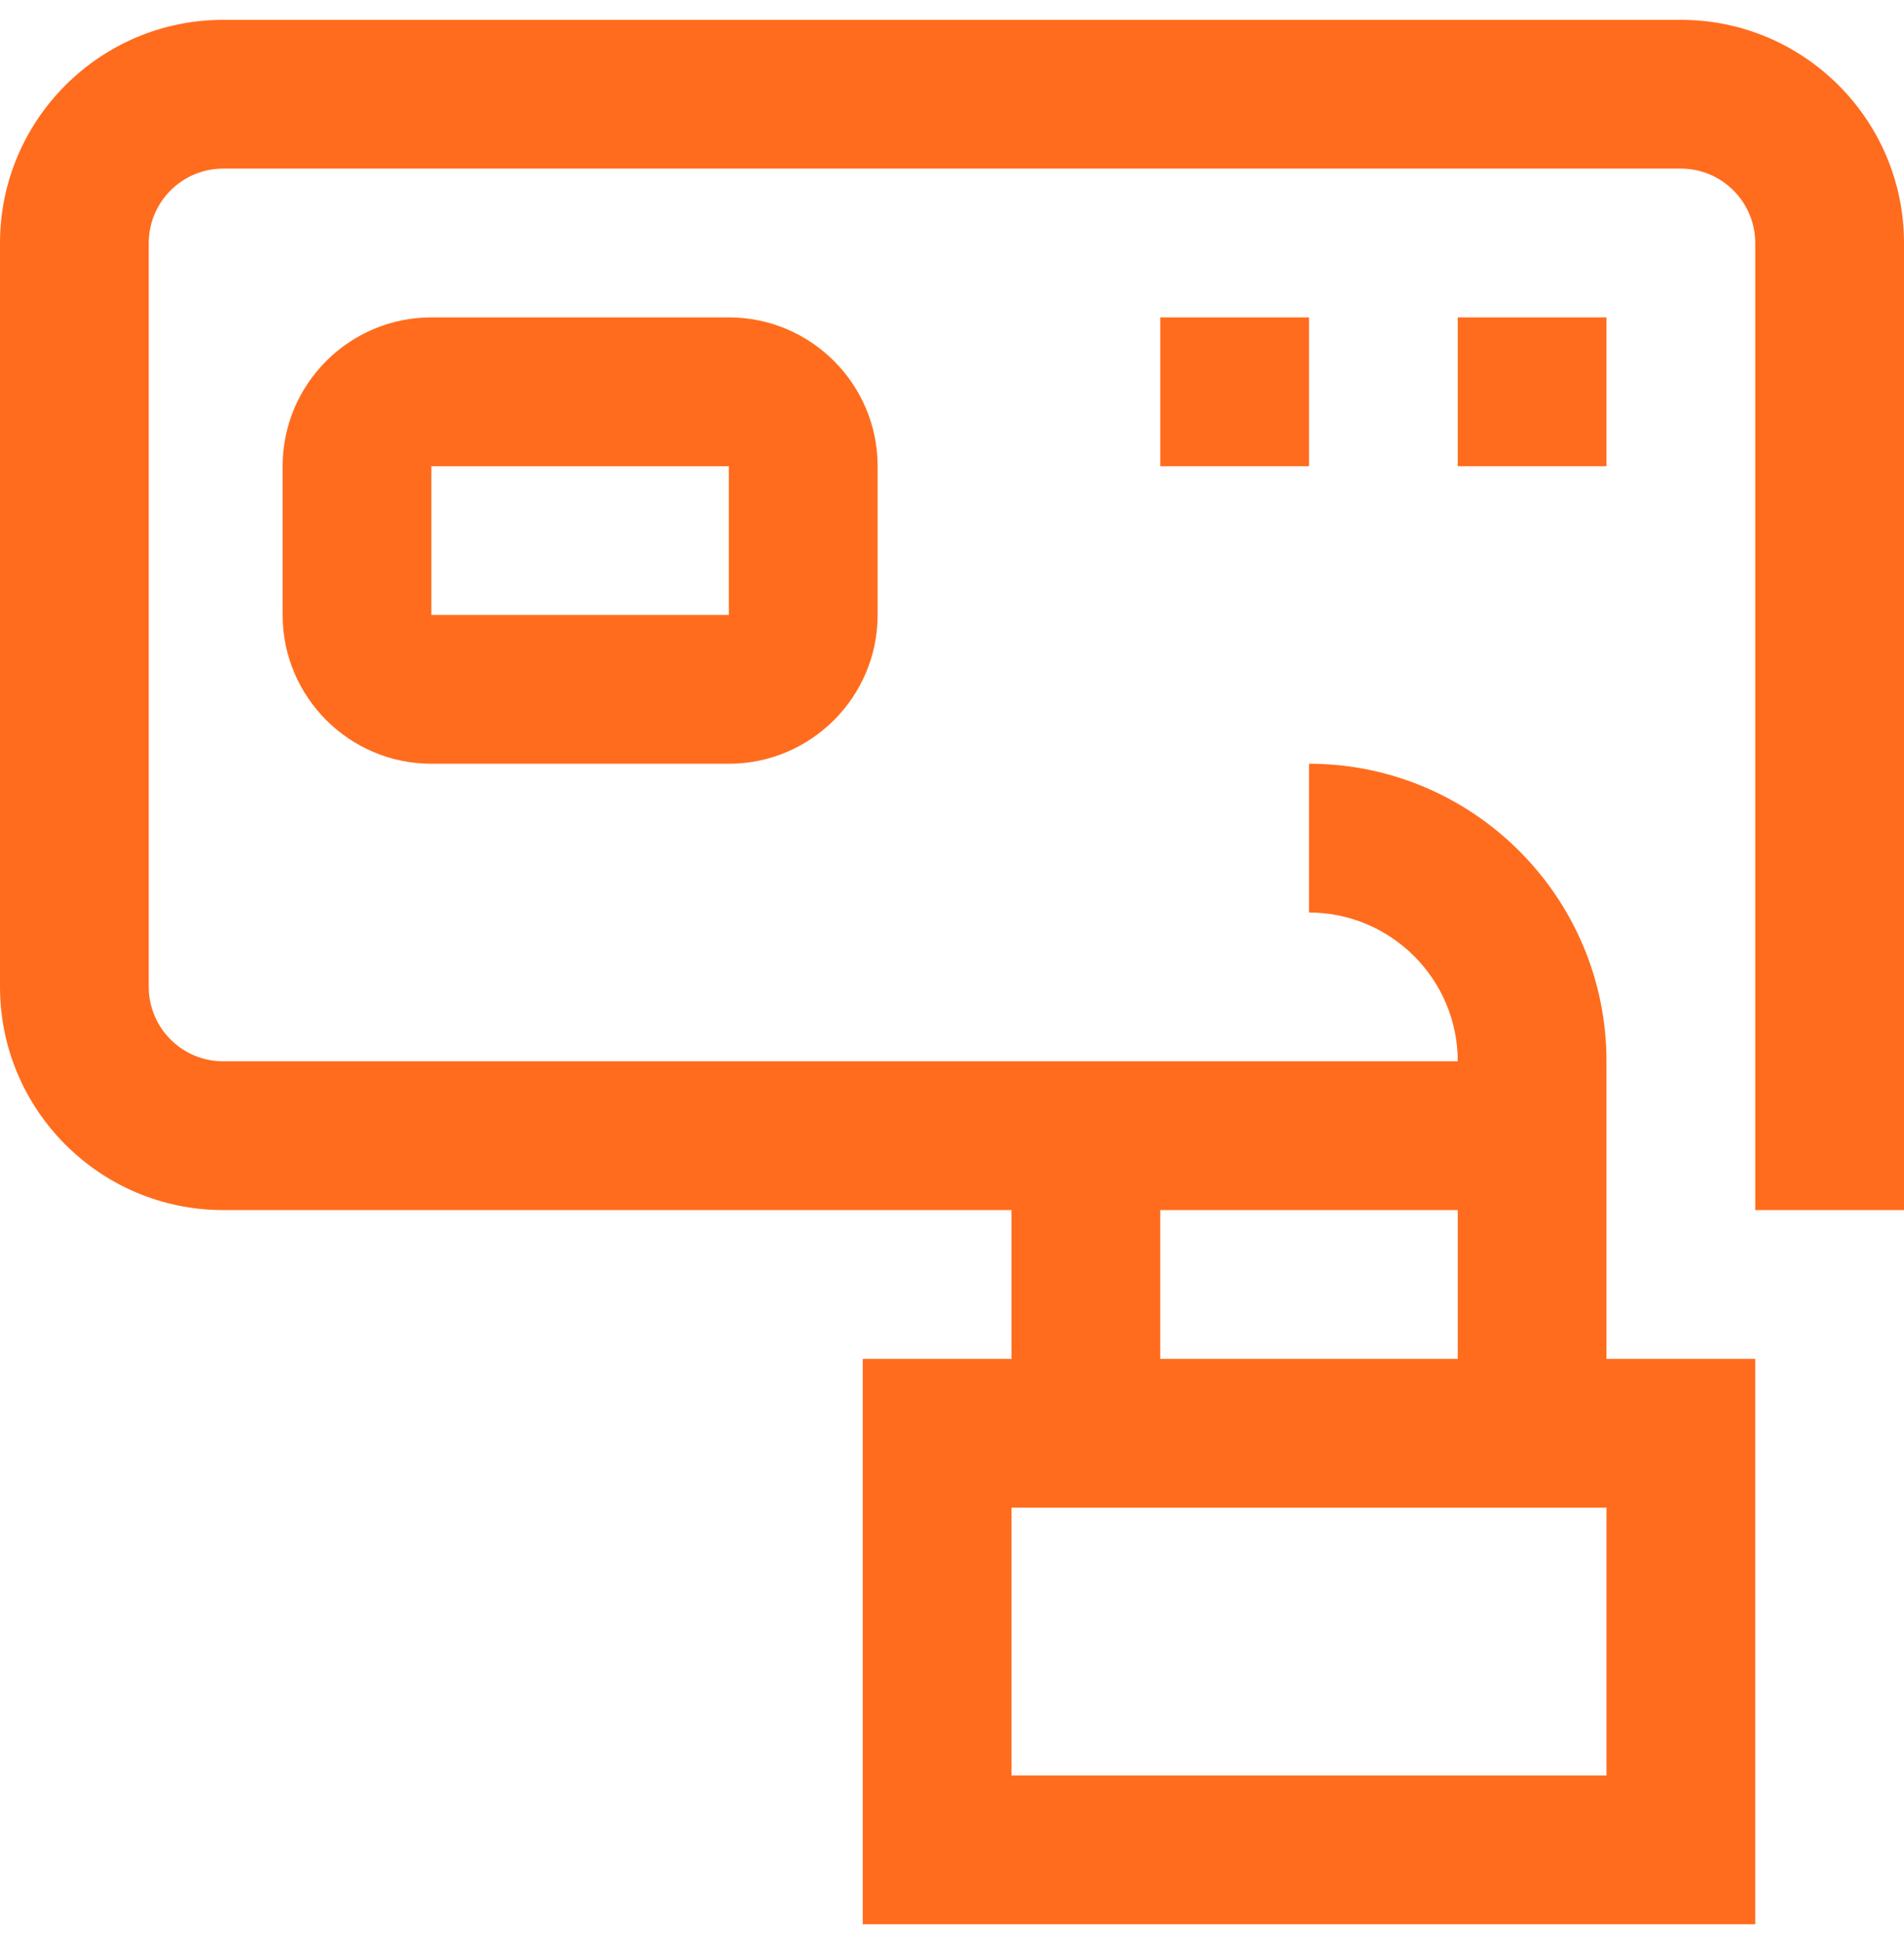 <svg width="48" height="49" viewBox="0 0 48 49" fill="none" xmlns="http://www.w3.org/2000/svg">
<g clip-path="url(#clip0_252_208)">
<path d="M42.375 0.5H5.625C2.523 0.5 0 3.023 0 6.125V24.875C0 27.977 2.523 30.5 5.625 30.5H25.5V34.25H21.75V48.5H44.25V34.25H40.5C40.5 33.343 40.5 27.663 40.5 26.75C40.5 22.614 37.136 19.25 33 19.25V23C35.068 23 36.75 24.682 36.75 26.75C35.288 26.75 6.922 26.75 5.625 26.75C4.591 26.75 3.75 25.909 3.75 24.875V6.125C3.75 5.091 4.591 4.25 5.625 4.25H42.375C43.409 4.25 44.25 5.091 44.25 6.125V30.5H48V6.125C48 3.023 45.477 0.5 42.375 0.5ZM40.5 44.75H25.5V38H40.5V44.75ZM36.75 30.5V34.25H29.25V30.5H36.75Z" fill="#FF6C1D"/>
<path d="M29.25 8H33V11.75H29.25V8Z" fill="#FF6C1D"/>
<path d="M36.75 8H40.5V11.75H36.75V8Z" fill="#FF6C1D"/>
<path d="M10.875 8C8.807 8 7.125 9.682 7.125 11.75V15.5C7.125 17.568 8.807 19.25 10.875 19.25H18.375C20.443 19.25 22.125 17.568 22.125 15.5V11.75C22.125 9.682 20.443 8 18.375 8H10.875ZM18.375 15.5H10.875V11.75H18.375V15.5Z" fill="#FF6C1D"/>
</g>
<defs>
<clipPath id="clip0_252_208">
<rect width="48" height="48" fill="white" transform="translate(0 0.5)"/>
</clipPath>
</defs>
</svg>
